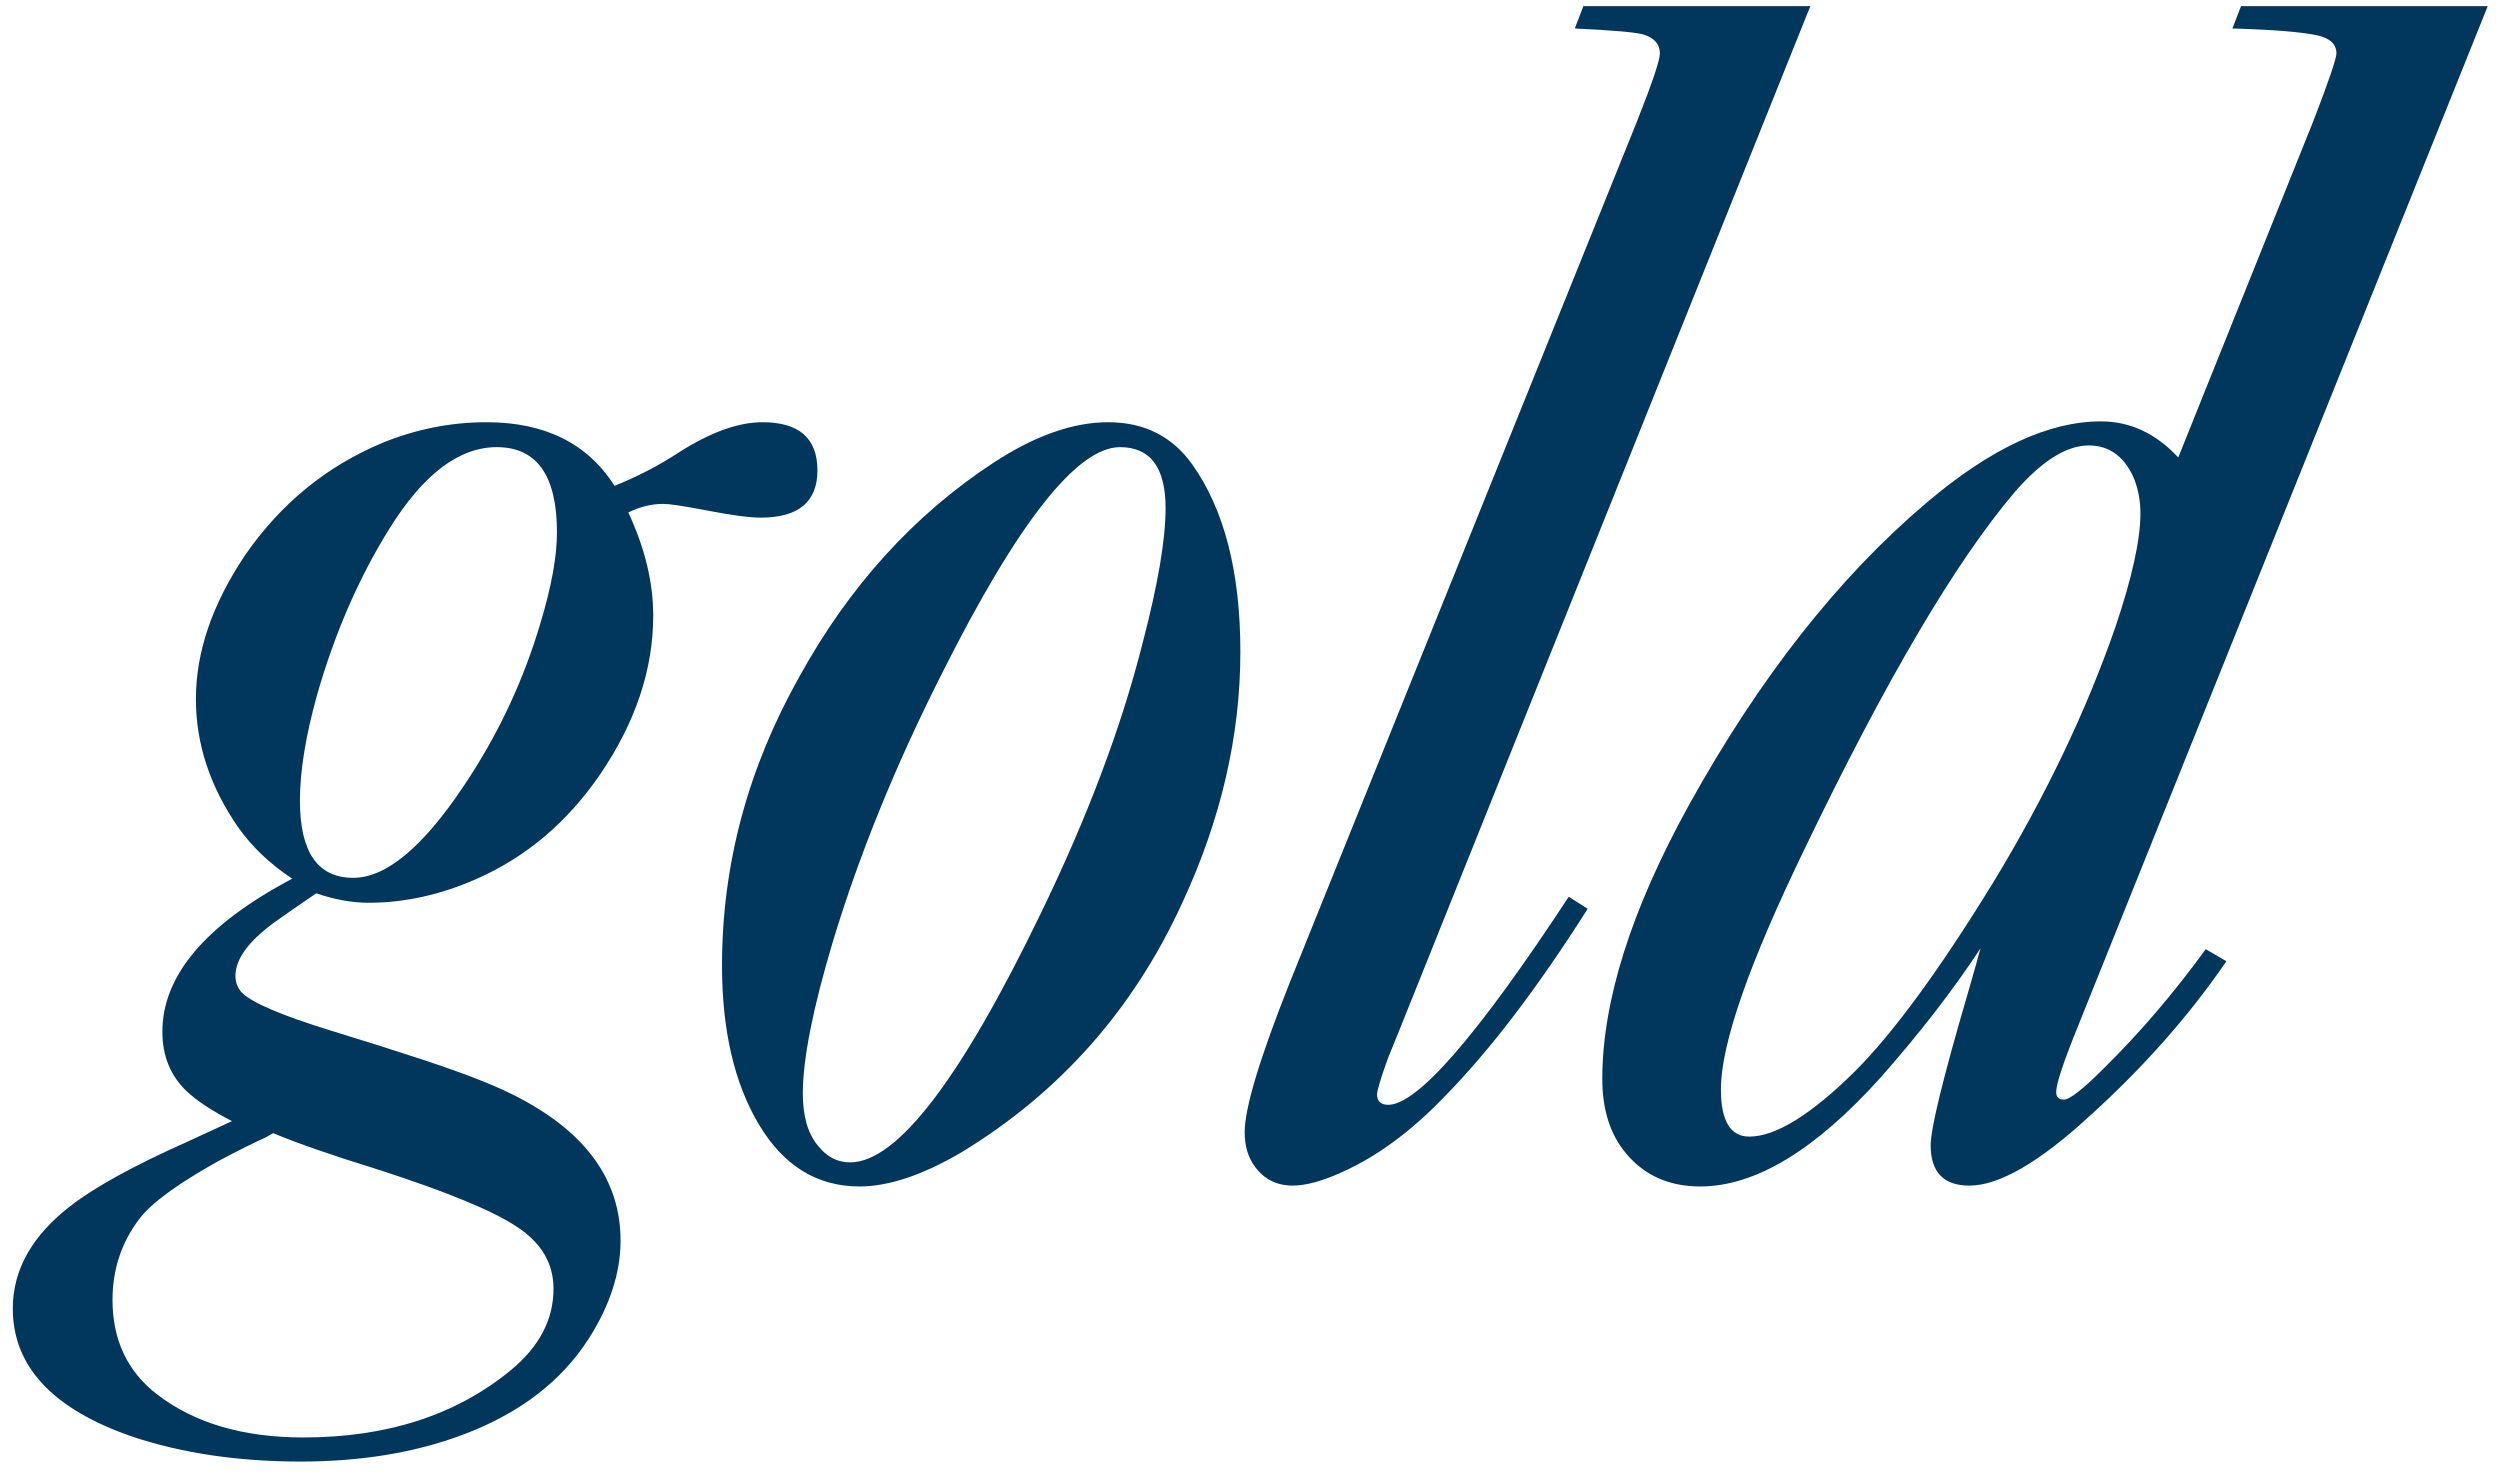 <?xml version="1.0" encoding="UTF-8"?> <svg xmlns="http://www.w3.org/2000/svg" width="142" height="84" viewBox="0 0 142 84" fill="none"><path d="M35.688 29.109C36.632 31.128 37.103 33.081 37.103 34.969C37.103 38.029 36.094 41.04 34.076 44.002C32.221 46.704 29.893 48.673 27.094 49.91C25.043 50.822 22.992 51.277 20.941 51.277C19.997 51.277 19.005 51.098 17.963 50.74C17.051 51.359 16.254 51.912 15.57 52.4C14.105 53.475 13.373 54.484 13.373 55.428C13.373 55.786 13.487 56.095 13.715 56.355C14.268 56.941 15.977 57.674 18.842 58.553C22.878 59.79 25.629 60.701 27.094 61.287C32.53 63.37 35.248 66.43 35.248 70.467C35.248 72.29 34.646 74.145 33.441 76.033C31.879 78.475 29.486 80.297 26.264 81.502C23.562 82.511 20.502 83.016 17.084 83.016C13.536 83.016 10.346 82.544 7.514 81.6C2.989 80.037 0.727 77.612 0.727 74.324C0.727 72.111 1.833 70.158 4.047 68.465C5.447 67.391 7.644 66.186 10.639 64.852C11.843 64.298 12.69 63.908 13.178 63.68C12.038 63.094 11.176 62.524 10.59 61.971C9.678 61.092 9.223 59.969 9.223 58.602C9.223 55.411 11.68 52.514 16.596 49.91C15.326 49.064 14.301 48.087 13.52 46.98C11.925 44.669 11.127 42.244 11.127 39.705C11.127 37.036 12.055 34.318 13.91 31.551C15.928 28.621 18.533 26.489 21.723 25.154C23.643 24.373 25.613 23.982 27.631 23.982C30.951 23.982 33.376 25.187 34.906 27.596C36.208 27.075 37.429 26.44 38.568 25.691C40.359 24.552 41.938 23.982 43.305 23.982C45.388 23.982 46.43 24.894 46.43 26.717C46.43 28.507 45.355 29.402 43.207 29.402C42.556 29.402 41.482 29.256 39.984 28.963C38.78 28.735 38.015 28.621 37.69 28.621C37.006 28.621 36.339 28.784 35.688 29.109ZM28.217 25.398C26.068 25.398 24.034 26.945 22.113 30.037C20.388 32.804 19.021 35.945 18.012 39.461C17.361 41.805 17.035 43.807 17.035 45.467C17.035 48.397 18.044 49.861 20.062 49.861C21.918 49.861 24.001 48.136 26.312 44.685C28.266 41.788 29.73 38.68 30.707 35.359C31.326 33.309 31.635 31.6 31.635 30.232C31.635 27.01 30.495 25.398 28.217 25.398ZM15.521 64.363L15.082 64.607C14.366 64.933 13.487 65.372 12.445 65.926C10.102 67.228 8.588 68.335 7.904 69.246C6.895 70.581 6.391 72.111 6.391 73.836C6.391 76.115 7.237 77.905 8.93 79.207C11.046 80.835 13.812 81.648 17.23 81.648C21.983 81.648 25.906 80.379 28.998 77.84C30.626 76.505 31.439 74.959 31.439 73.201C31.439 71.736 30.723 70.548 29.291 69.637C27.956 68.758 25.385 67.7 21.576 66.463C18.842 65.617 16.824 64.917 15.521 64.363ZM62.934 23.982C64.984 23.982 66.579 24.78 67.719 26.375C69.542 28.947 70.453 32.495 70.453 37.02C70.453 41.805 69.346 46.574 67.133 51.326C64.366 57.348 60.199 62.052 54.633 65.438C52.419 66.74 50.482 67.391 48.822 67.391C46.413 67.391 44.509 66.219 43.109 63.875C41.71 61.531 41.01 58.52 41.01 54.842C41.01 49.113 42.475 43.644 45.404 38.435C48.236 33.292 51.915 29.24 56.44 26.277C58.783 24.747 60.948 23.982 62.934 23.982ZM63.617 25.398C61.176 25.398 57.807 29.679 53.51 38.24C50.873 43.449 48.806 48.527 47.309 53.475C46.169 57.283 45.6 60.164 45.6 62.117C45.6 63.419 45.893 64.412 46.478 65.096C46.967 65.714 47.569 66.023 48.285 66.023C50.954 66.023 54.568 61.303 59.125 51.863C61.762 46.427 63.682 41.333 64.887 36.58C65.766 33.227 66.205 30.656 66.205 28.865C66.205 26.554 65.342 25.398 63.617 25.398ZM102.826 0.35L79.486 58.504L78.852 60.066C78.428 61.238 78.217 61.938 78.217 62.166C78.217 62.557 78.428 62.752 78.852 62.752C80.512 62.752 83.93 58.813 89.106 50.935L90.18 51.619C87.315 56.144 84.581 59.725 81.977 62.361C80.121 64.282 78.217 65.682 76.264 66.561C75.124 67.081 74.18 67.342 73.432 67.342C72.52 67.342 71.804 66.984 71.283 66.268C70.893 65.747 70.697 65.096 70.697 64.314C70.697 62.947 71.544 60.132 73.236 55.867L74.75 52.107L92.963 6.941C93.842 4.728 94.281 3.426 94.281 3.035C94.281 2.514 93.972 2.156 93.353 1.961C92.898 1.831 91.596 1.717 89.447 1.619L89.936 0.35H102.826ZM141.303 0.35L118.061 58.211C117.214 60.294 116.791 61.564 116.791 62.02C116.791 62.312 116.938 62.459 117.23 62.459C117.556 62.459 118.305 61.873 119.477 60.701C121.527 58.683 123.464 56.421 125.287 53.914L126.459 54.598C124.343 57.69 121.755 60.62 118.695 63.387C115.831 66.023 113.552 67.342 111.859 67.342C110.395 67.342 109.662 66.577 109.662 65.047C109.662 64.103 110.362 61.238 111.762 56.453C112.12 55.216 112.364 54.353 112.494 53.865C110.932 56.242 109.044 58.683 106.83 61.19C103.119 65.324 99.701 67.391 96.576 67.391C94.818 67.391 93.419 66.772 92.377 65.535C91.466 64.461 91.01 63.045 91.01 61.287C91.01 56.86 92.654 51.668 95.941 45.711C99.945 38.484 104.454 32.755 109.467 28.523C113.08 25.463 116.368 23.934 119.33 23.934C120.99 23.934 122.455 24.617 123.725 25.984L131.391 6.893C132.27 4.614 132.709 3.328 132.709 3.035C132.709 2.514 132.351 2.173 131.635 2.01C130.723 1.814 129.112 1.684 126.801 1.619L127.289 0.35H141.303ZM118.646 25.301C117.377 25.301 115.977 26.18 114.447 27.938C111.094 31.876 107.123 38.615 102.533 48.152C99.343 54.728 97.748 59.301 97.748 61.873C97.748 63.663 98.285 64.559 99.359 64.559C100.857 64.559 102.859 63.322 105.365 60.848C107.546 58.667 110.167 55.086 113.227 50.105C116.189 45.223 118.5 40.389 120.16 35.603C121.104 32.804 121.576 30.656 121.576 29.158C121.576 28.377 121.43 27.661 121.137 27.01C120.583 25.87 119.753 25.301 118.646 25.301Z" fill="#01375D"></path></svg> 